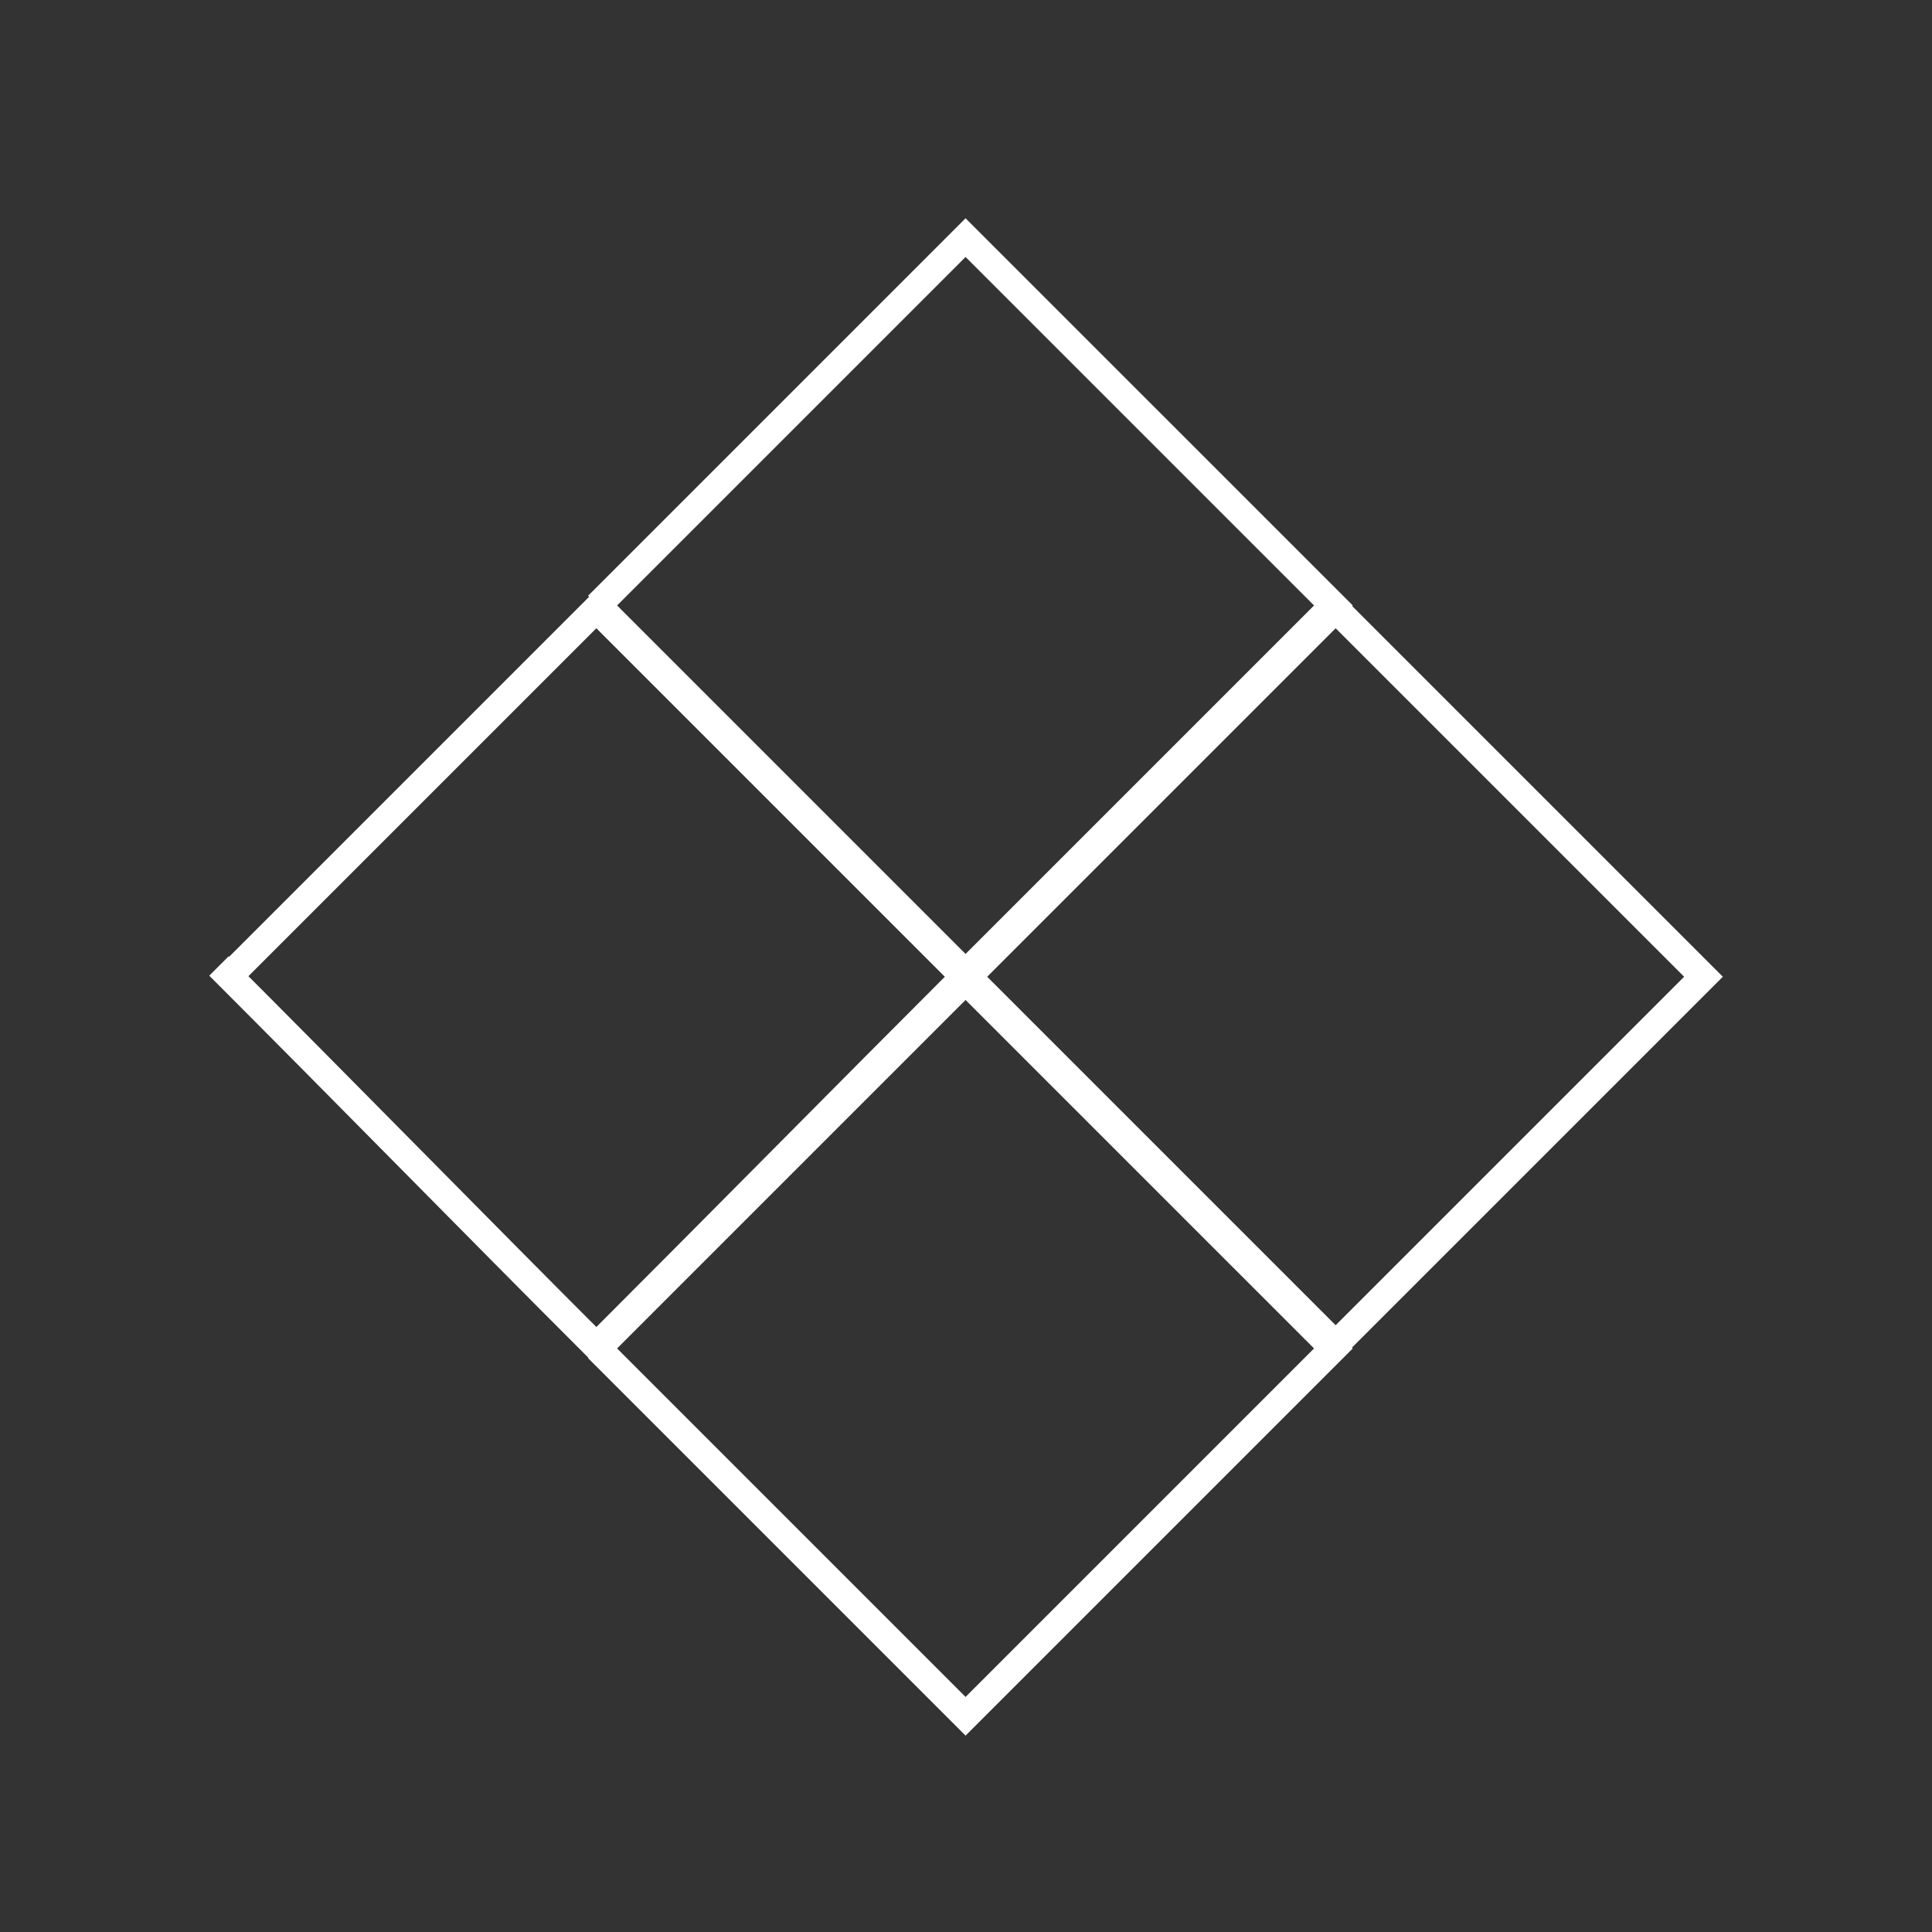 <?xml version="1.0" encoding="UTF-8"?> <svg xmlns="http://www.w3.org/2000/svg" viewBox="0 0 353.00 353.00" data-guides="{&quot;vertical&quot;:[],&quot;horizontal&quot;:[]}"><rect x="0" y="0" width="353.00" height="353.00" fill="#333333" stroke="none"/><defs></defs><path fill="none" stroke="#ffffff" fill-opacity="1" stroke-width="5" stroke-opacity="1" clip-rule="evenodd" fill-rule="evenodd" stroke-miterlimit="22.926" text-rendering="geometricprecision" class="fil0 str0" width="349" height="361" id="tSvg54aa9290cc" title="Rectangle 1" d="M109.214 246.376C131.616 223.974 154.019 201.571 176.421 179.169C198.824 201.571 221.226 223.974 243.629 246.376C221.226 268.779 198.824 291.181 176.421 313.584C154.019 291.181 131.616 268.779 109.214 246.376" style="transform-origin: -28981.1px -24804.2px;"></path><path fill="none" stroke="#ffffff" fill-opacity="1" stroke-width="5" stroke-opacity="1" clip-rule="evenodd" fill-rule="evenodd" stroke-miterlimit="22.926" text-rendering="geometricprecision" class="fil0 str0" width="349" height="361" id="tSvg3bca0d56fc" title="Rectangle 2" d="M109.214 110.624C131.616 88.222 154.019 65.819 176.421 43.417C198.824 65.819 221.226 88.222 243.629 110.624C221.226 133.027 198.824 155.429 176.421 177.832C154.019 155.429 131.616 133.026 109.214 110.624" style="transform-origin: -28981.1px -25075.8px;"></path><path fill="none" stroke="#ffffff" fill-opacity="1" stroke-width="5" stroke-opacity="1" clip-rule="evenodd" fill-rule="evenodd" stroke-miterlimit="22.926" text-rendering="geometricprecision" class="fil0 str0" width="349" height="361" id="tSvg173cea5773e" title="Rectangle 3" d="M41.753 178.463C64.156 156.06 86.558 133.658 108.961 111.255C131.363 133.658 153.766 156.06 176.168 178.463C153.766 200.865 131.363 223.598 108.961 246C86.558 223.597 62.403 198.903 40 176.5" style="transform-origin: -29106px -24940.1px;"></path><path fill="none" stroke="#ffffff" fill-opacity="1" stroke-width="5" stroke-opacity="1" clip-rule="evenodd" fill-rule="evenodd" stroke-miterlimit="22.926" text-rendering="geometricprecision" class="fil0 str0" width="349" height="361" id="tSvg16516cb2c1f" title="Rectangle 4" d="M176.833 178.463C199.235 156.06 221.637 133.658 244.04 111.255C266.442 133.658 288.845 156.06 311.248 178.463C288.845 200.865 266.443 223.268 244.04 245.67C221.638 223.268 199.235 200.865 176.833 178.463" style="transform-origin: -28856px -24940.1px;"></path></svg> 
